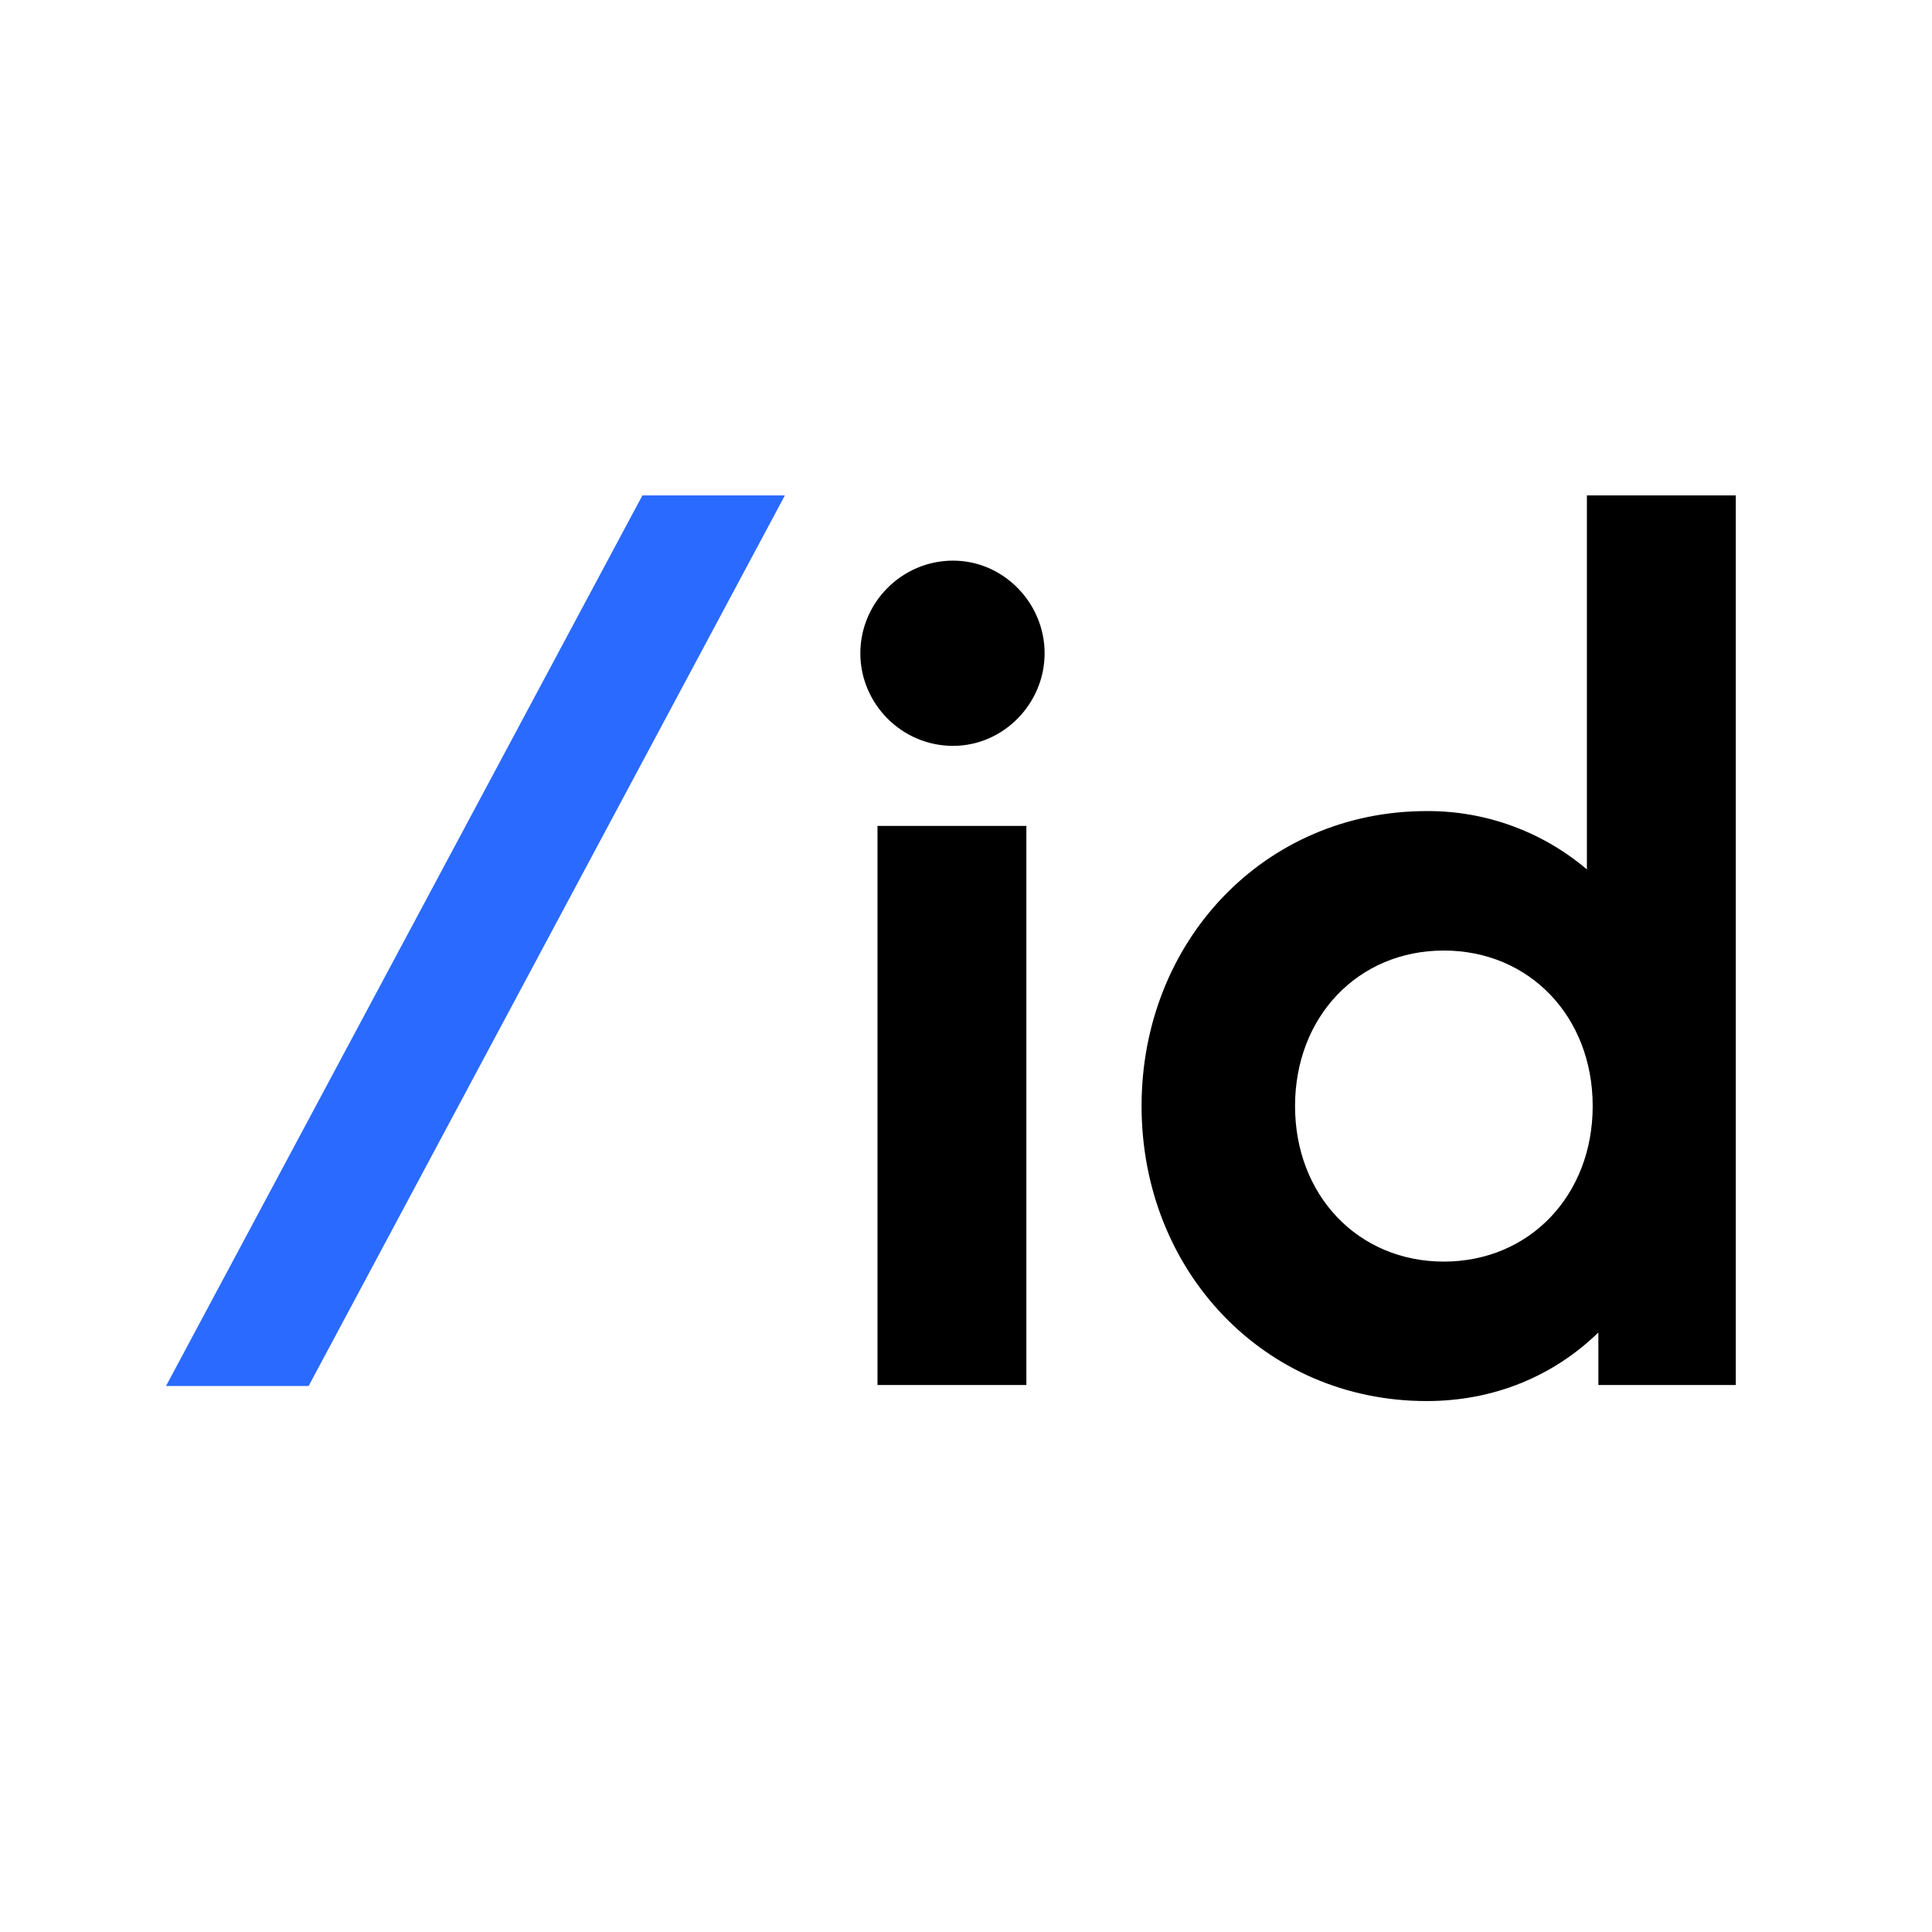 <svg width="16" height="16" viewBox="0 0 16 16" fill="none" xmlns="http://www.w3.org/2000/svg">
  <g clip-path="url(#clip0_1863_8780)">
    <rect width="16" height="16" rx="2" fill="white" />
    <g filter="url(#filter0_d_1863_8780)">
      <path d="M5.32 4.103L1.375 11.478H2.556L6.5 4.103H5.32Z" fill="#2A6AFF" />
    </g>
    <g filter="url(#filter1_d_1863_8780)">
      <path
        d="M7.893 6.177C8.31 6.177 8.651 5.827 8.651 5.41C8.651 4.993 8.31 4.643 7.893 4.643C7.466 4.643 7.125 4.993 7.125 5.41C7.125 5.827 7.466 6.177 7.893 6.177ZM7.267 6.84V11.47H8.5V6.84H7.267ZM13.142 4.103V7.2C12.772 6.886 12.301 6.714 11.815 6.717C10.469 6.717 9.454 7.796 9.454 9.16C9.454 10.524 10.469 11.603 11.815 11.603C12.374 11.603 12.867 11.395 13.237 11.035V11.47H14.375V4.103H13.142ZM11.957 10.448C11.246 10.448 10.725 9.898 10.725 9.16C10.725 8.421 11.246 7.872 11.957 7.872C12.668 7.872 13.19 8.421 13.19 9.16C13.19 9.898 12.668 10.448 11.957 10.448Z"
        fill="black" />
    </g>
  </g>
  <defs>
    <filter id="filter0_d_1863_8780" x="-10.625" y="-7.897" width="29.125" height="31.375"
      filterUnits="userSpaceOnUse" color-interpolation-filters="sRGB">
      <feFlood flood-opacity="0" result="BackgroundImageFix" />
      <feColorMatrix in="SourceAlpha" type="matrix" values="0 0 0 0 0 0 0 0 0 0 0 0 0 0 0 0 0 0 127 0"
        result="hardAlpha" />
      <feOffset />
      <feGaussianBlur stdDeviation="6" />
      <feComposite in2="hardAlpha" operator="out" />
      <feColorMatrix type="matrix" values="0 0 0 0 1 0 0 0 0 1 0 0 0 0 1 0 0 0 0.15 0" />
      <feBlend mode="normal" in2="BackgroundImageFix" result="effect1_dropShadow_1863_8780" />
      <feBlend mode="normal" in="SourceGraphic" in2="effect1_dropShadow_1863_8780" result="shape" />
    </filter>
    <filter id="filter1_d_1863_8780" x="-4.875" y="-7.897" width="31.25" height="31.5" filterUnits="userSpaceOnUse"
      color-interpolation-filters="sRGB">
      <feFlood flood-opacity="0" result="BackgroundImageFix" />
      <feColorMatrix in="SourceAlpha" type="matrix" values="0 0 0 0 0 0 0 0 0 0 0 0 0 0 0 0 0 0 127 0"
        result="hardAlpha" />
      <feOffset />
      <feGaussianBlur stdDeviation="6" />
      <feComposite in2="hardAlpha" operator="out" />
      <feColorMatrix type="matrix" values="0 0 0 0 1 0 0 0 0 1 0 0 0 0 1 0 0 0 0.15 0" />
      <feBlend mode="normal" in2="BackgroundImageFix" result="effect1_dropShadow_1863_8780" />
      <feBlend mode="normal" in="SourceGraphic" in2="effect1_dropShadow_1863_8780" result="shape" />
    </filter>
    <clipPath id="clip0_1863_8780">
      <rect width="16" height="16" rx="2" fill="white" />
    </clipPath>
  </defs>
</svg>
